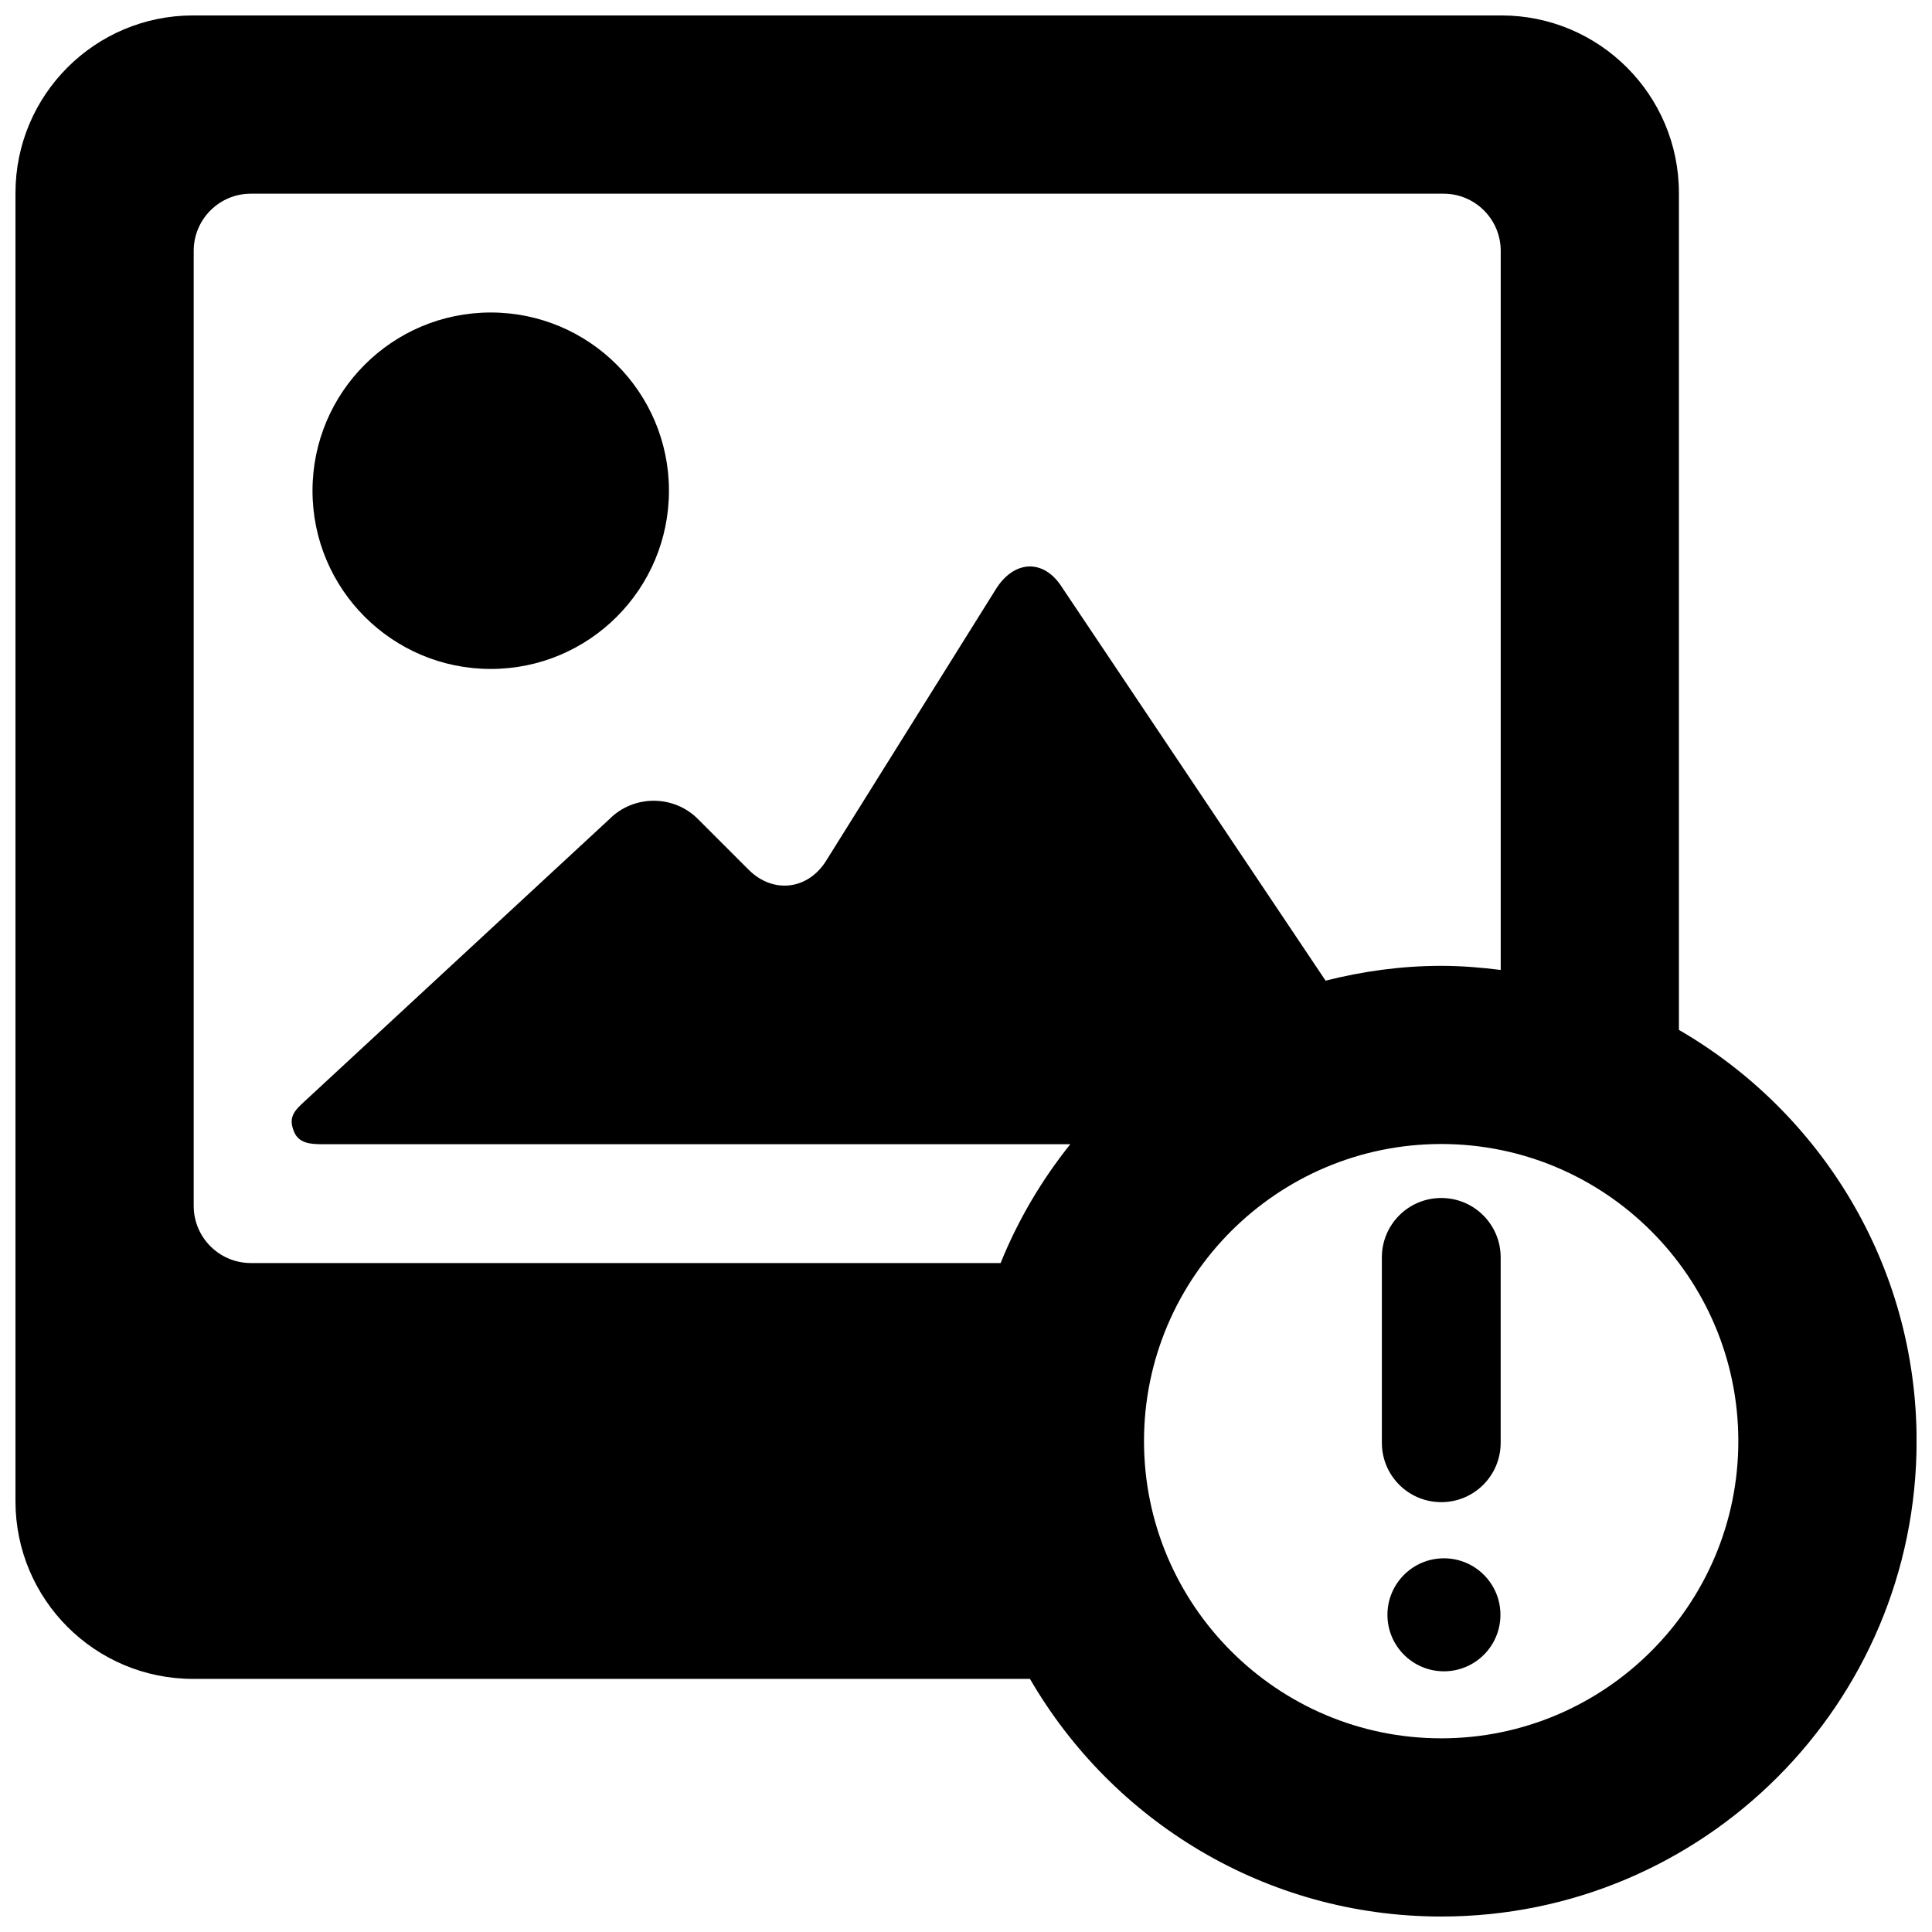 <?xml version="1.0" encoding="UTF-8"?>
<!-- Uploaded to: SVG Repo, www.svgrepo.com, Generator: SVG Repo Mixer Tools -->
<svg width="800px" height="800px" version="1.1" viewBox="144 144 512 512" xmlns="http://www.w3.org/2000/svg">
 <defs>
  <clipPath id="a">
   <path d="m148.09 148.09h503.81v503.81h-503.81z"/>
  </clipPath>
 </defs>
 <g clip-path="url(#a)">
  <path d="m588.93 416.94v-221.79c0-25.992-21.078-47.059-47.059-47.059h-346.71c-25.992 0-47.059 21.066-47.059 47.059v346.7c0 26.012 21.066 47.074 47.059 47.074h221.79c21.805 37.613 62.395 62.977 109 62.977 69.559 0 125.97-56.41 125.97-126 0-46.586-25.363-87.172-62.977-108.96zm-367.05 26.875c1.242 3.168 4.297 3.418 7.699 3.418h198.06c-7.59 9.477-13.84 20.059-18.469 31.488h-198.69c-8.359 0-15.148-6.785-15.148-15.145v-253.1c0-8.359 6.789-15.148 15.148-15.148h316.08c8.359 0 15.145 6.789 15.145 15.148v190.57c-5.164-0.645-10.406-1.086-15.762-1.086-10.598 0-20.828 1.449-30.652 3.922l-69.824-104.2c-4.848-7.715-12.754-7.258-17.555 0.457l-45.012 72.027c-4.848 7.699-14.074 8.754-20.516 2.312l-13.43-13.43c-6.438-6.453-16.988-6.453-23.426 0l-81.57 75.523c-2.504 2.332-3.34 4.078-2.078 7.242zm304.06 160.86c-43.438 0-78.766-35.328-78.766-78.766 0-43.422 35.328-78.734 78.766-78.734 43.422 0 78.734 35.312 78.734 78.734 0.004 43.434-35.312 78.766-78.734 78.766z"/>
 </g>
 <path d="m321.28 274.05c0 26.086-21.145 47.23-47.23 47.23s-47.234-21.145-47.234-47.23 21.148-47.234 47.234-47.234 47.23 21.148 47.23 47.234"/>
 <path d="m525.95 461.48c-8.707 0-15.742 7.039-15.742 15.742v49.121c0 8.707 7.039 15.742 15.742 15.742 8.707 0 15.742-7.039 15.742-15.742v-49.121c0.004-8.691-7.035-15.742-15.742-15.742z"/>
 <path d="m541.63 571.94c0 8.27-6.703 14.973-14.973 14.973-8.27 0-14.973-6.703-14.973-14.973 0-8.266 6.703-14.973 14.973-14.973 8.27 0 14.973 6.707 14.973 14.973"/>
</svg>